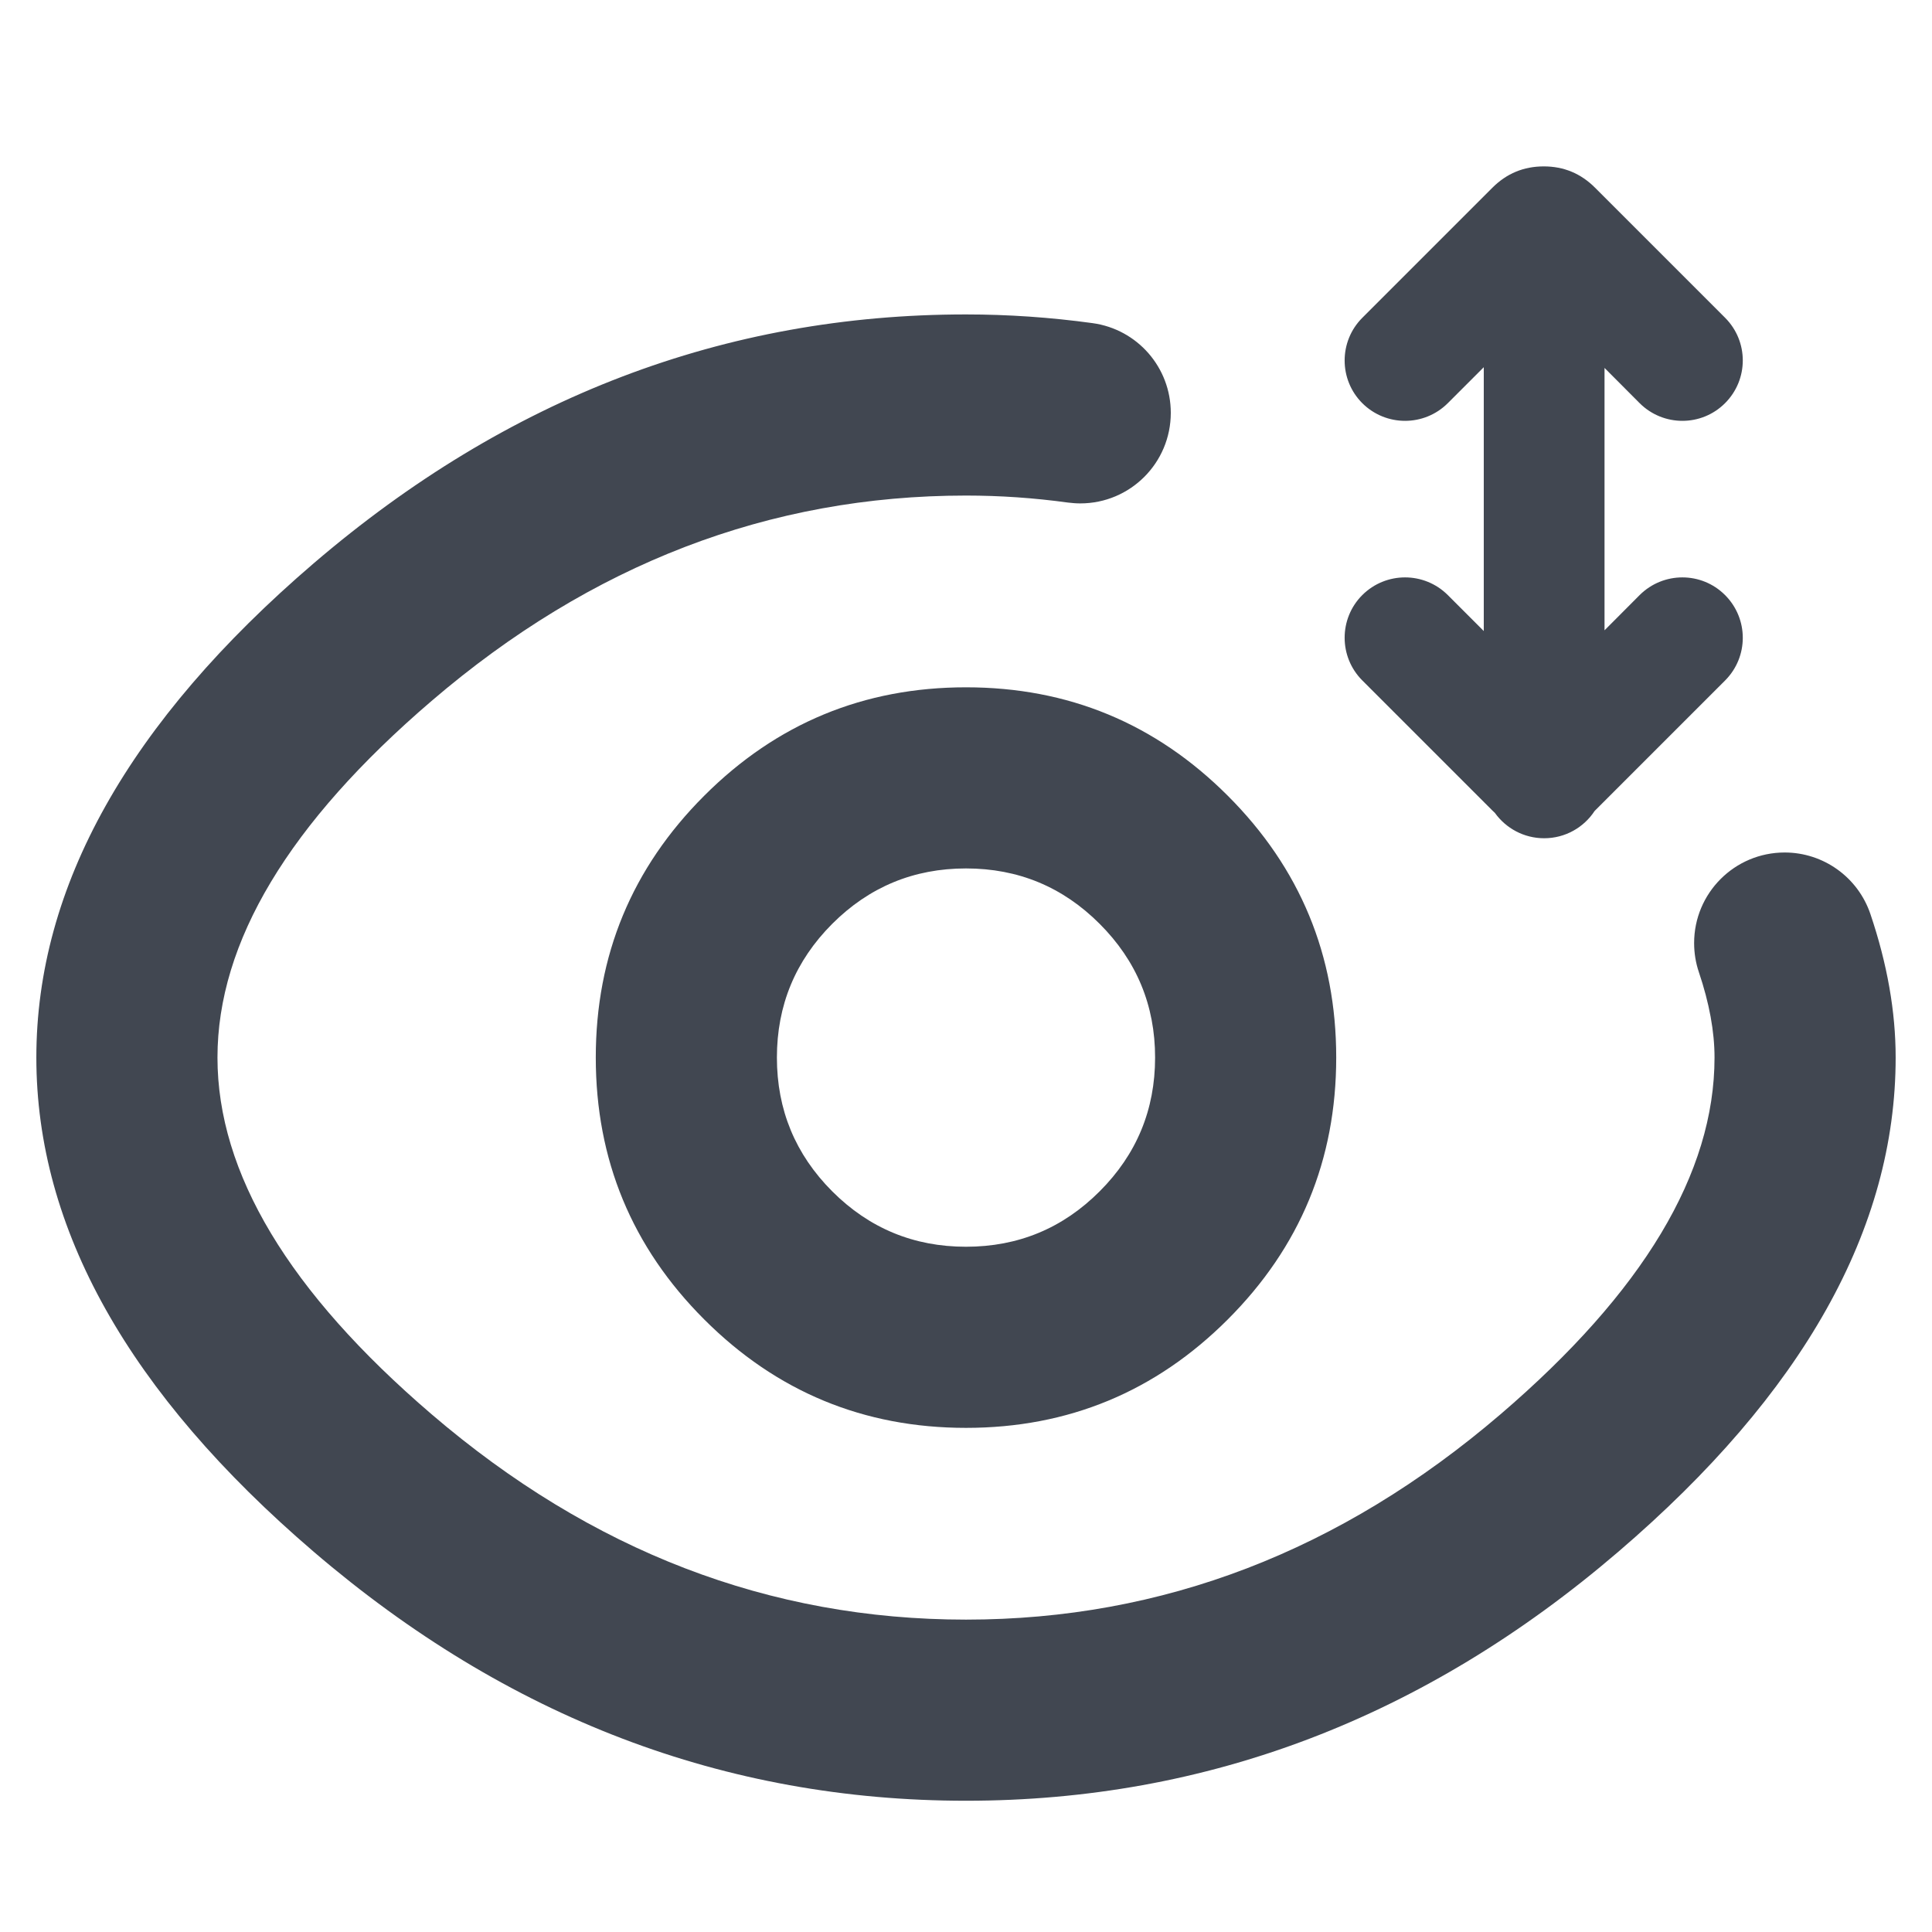 <svg xmlns="http://www.w3.org/2000/svg" xmlns:xlink="http://www.w3.org/1999/xlink" fill="none" version="1.1" width="16" height="16" viewBox="0 0 16 16"><g><g><path d="M12.36,1.554L11.282,2.632C11.087,2.827,11.087,3.144,11.282,3.339C11.478,3.534,11.794,3.534,11.99,3.339L12.288,3.041L12.288,5.226L11.99,4.928C11.794,4.733,11.478,4.733,11.282,4.928C11.087,5.123,11.087,5.44,11.282,5.635L12.36,6.713Q12.37,6.723,12.38,6.732C12.471,6.859,12.62,6.942,12.788,6.942C12.963,6.942,13.117,6.852,13.206,6.716Q13.208,6.714,13.209,6.713L14.286,5.636C14.482,5.44,14.482,5.124,14.286,4.928C14.091,4.733,13.775,4.733,13.579,4.928L13.288,5.22L13.288,3.047L13.579,3.339C13.775,3.534,14.091,3.534,14.286,3.339C14.482,3.143,14.482,2.827,14.286,2.631L13.209,1.554Q13.033,1.378,12.785,1.378Q12.536,1.378,12.36,1.554ZM15.699,8.758Q15.699,8.188,15.49,7.57C15.387,7.265,15.101,7.06,14.78,7.06C14.365,7.06,14.03,7.396,14.03,7.81C14.03,7.892,14.043,7.973,14.069,8.05Q14.199,8.435,14.199,8.758Q14.199,10.194,12.426,11.713Q10.441,13.413,8,13.413Q5.559,13.413,3.574,11.712Q1.801,10.193,1.801,8.758Q1.801,7.324,3.574,5.805Q5.559,4.104,8,4.104Q8.422,4.104,8.844,4.162C8.878,4.166,8.912,4.169,8.946,4.169C9.361,4.169,9.696,3.833,9.696,3.419C9.696,3.044,9.42,2.727,9.048,2.676Q8.524,2.604,8,2.604Q5.005,2.604,2.598,4.665Q0.301,6.634,0.301,8.758Q0.301,10.883,2.598,12.851Q5.005,14.913,8,14.913Q10.996,14.913,13.401,12.852Q15.699,10.884,15.699,8.758ZM5.832,6.59Q4.934,7.488,4.934,8.758Q4.934,10.029,5.832,10.927Q6.73,11.825,8,11.825Q9.27,11.825,10.168,10.927Q11.066,10.029,11.066,8.758Q11.066,7.488,10.168,6.59Q9.27,5.692,8,5.692Q6.73,5.692,5.832,6.59ZM6.892,9.866Q6.434,9.407,6.434,8.758Q6.434,8.11,6.892,7.651Q7.351,7.192,8,7.192Q8.649,7.192,9.107,7.651Q9.566,8.11,9.566,8.758Q9.566,9.407,9.107,9.866Q8.649,10.325,8,10.325Q7.351,10.325,6.892,9.866Z" fill-rule="evenodd" fill="#414751" fill-opacity="1"/></g></g></svg>